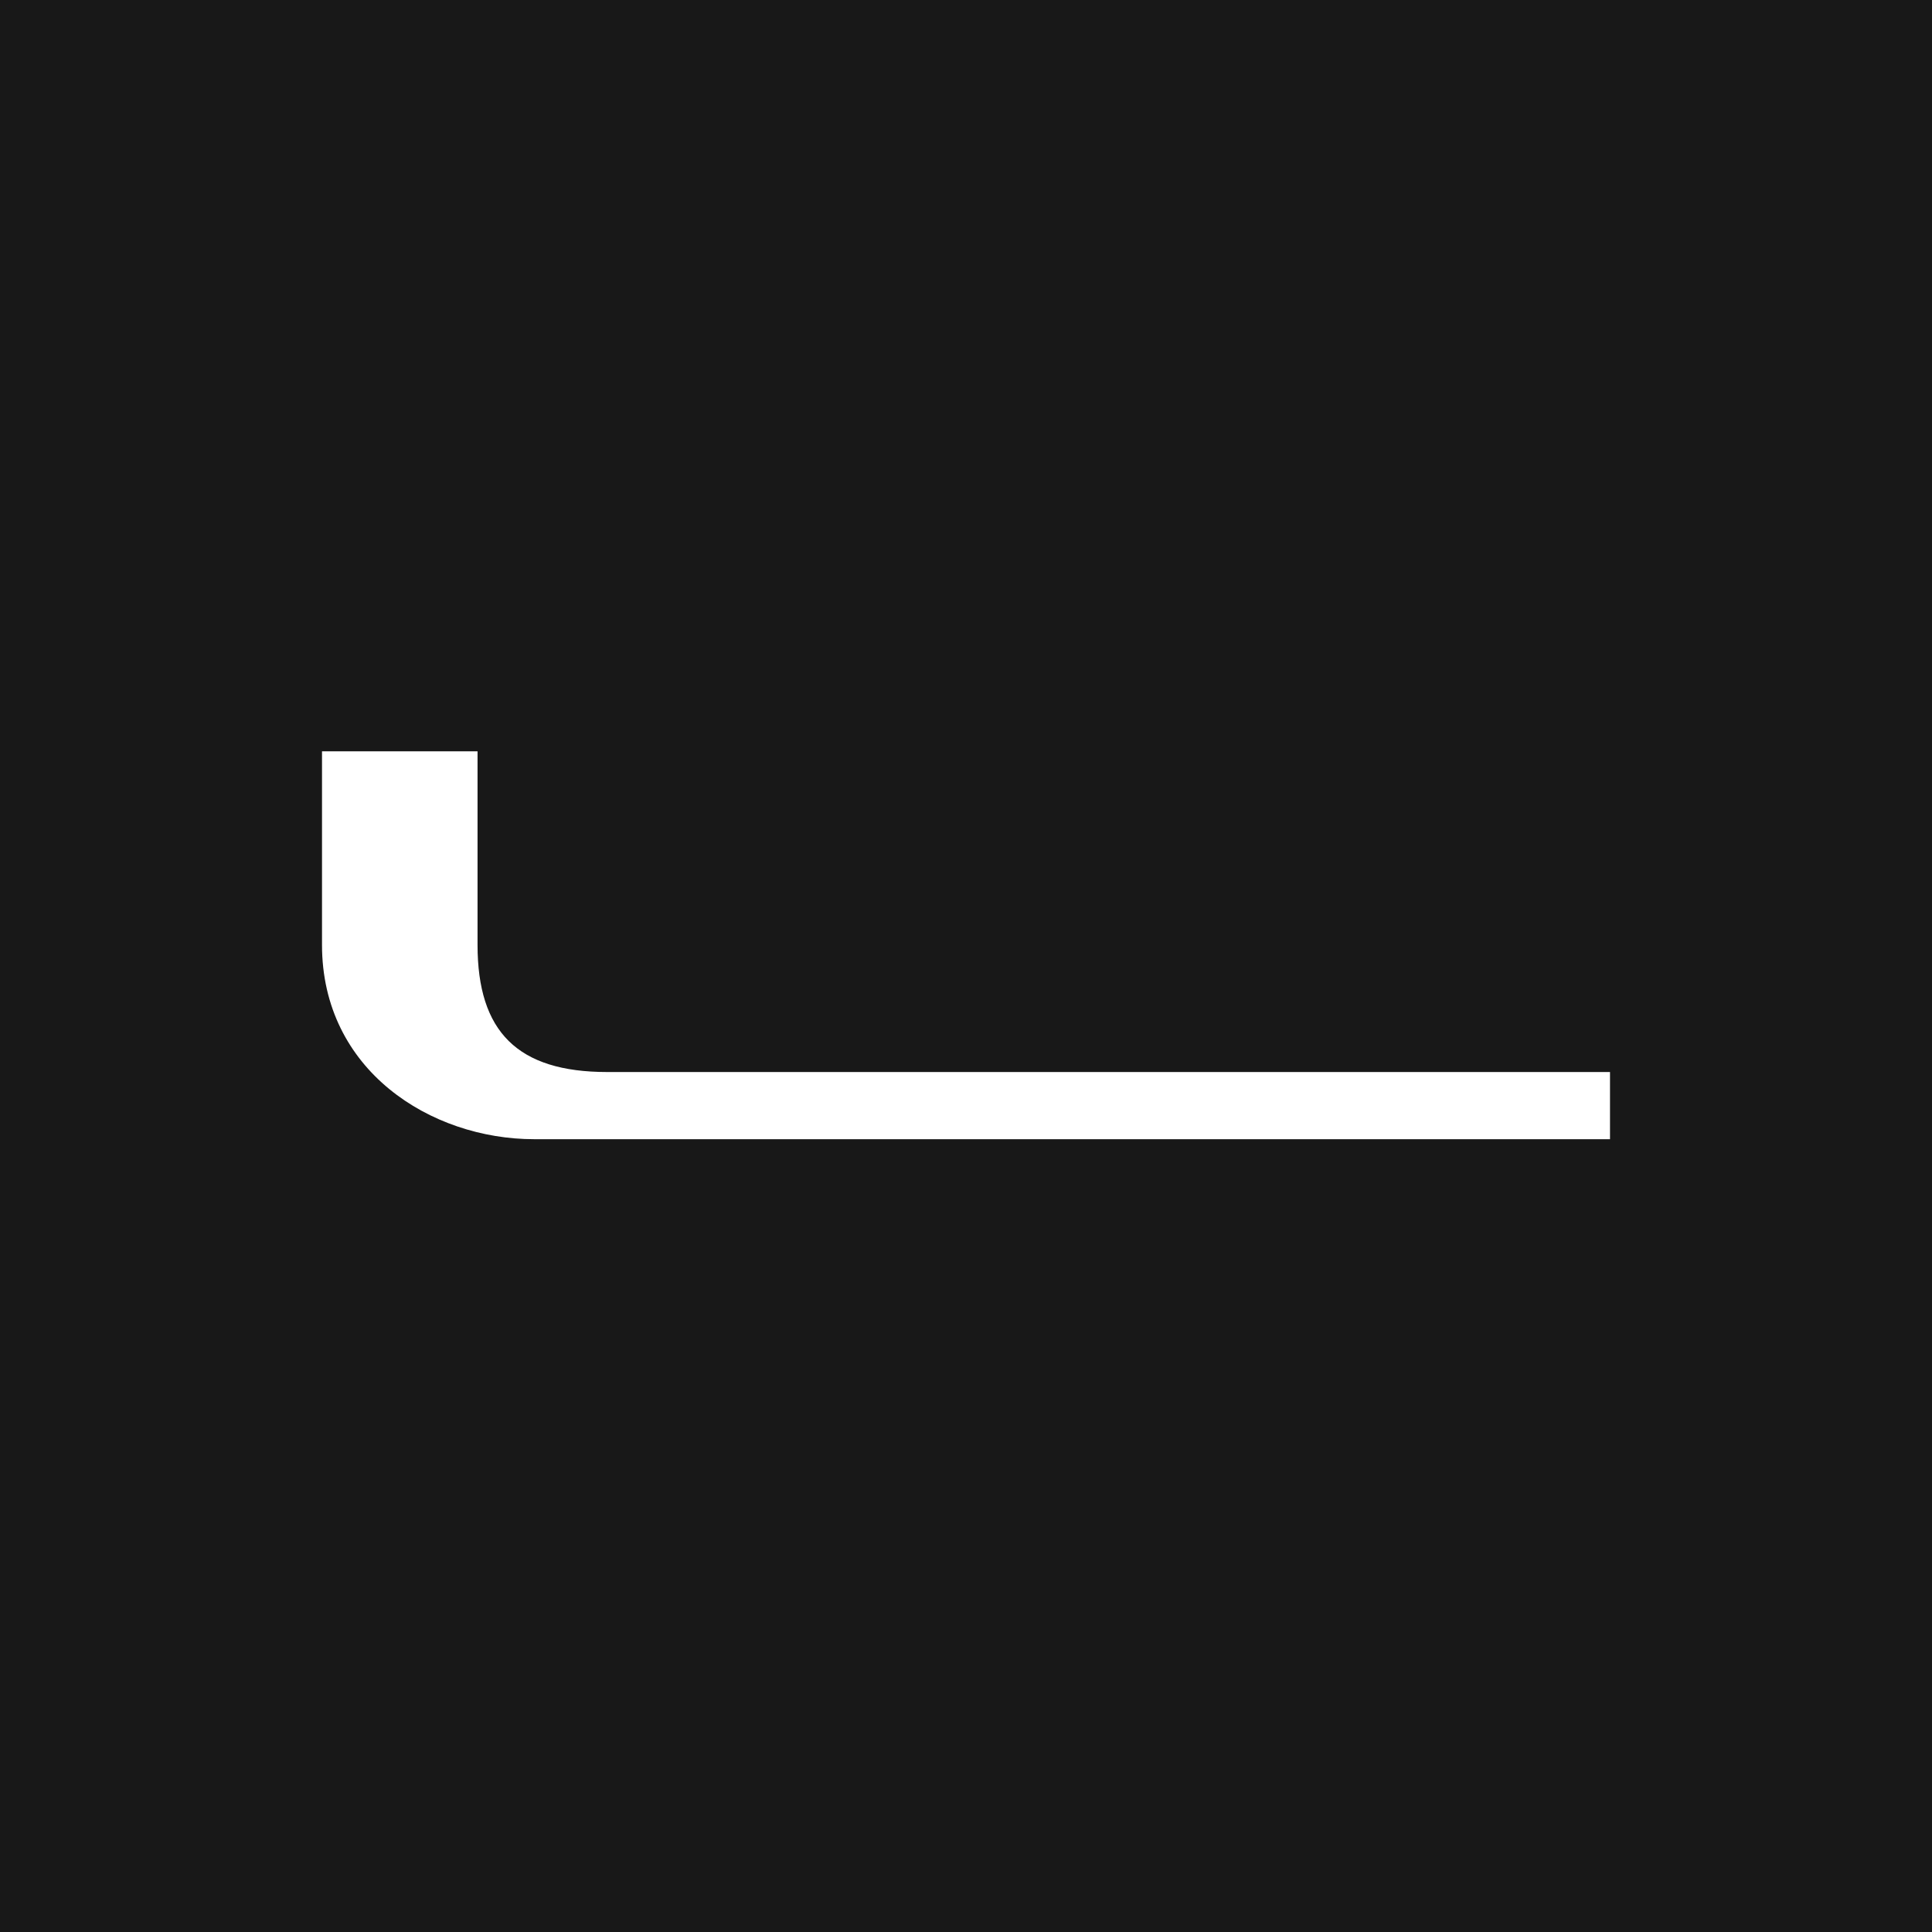 <svg width="200" height="200" viewBox="0 0 200 200" fill="none" xmlns="http://www.w3.org/2000/svg">
<rect width="200" height="200" fill="#181818"/>
<path d="M62.861 110.976H166.667V117.929H55.3C44.573 117.929 33.334 110.786 33.334 97.816V77.778H49.435V97.816C49.435 106.795 53.568 110.976 62.861 110.976Z" fill="white"/>
</svg>
